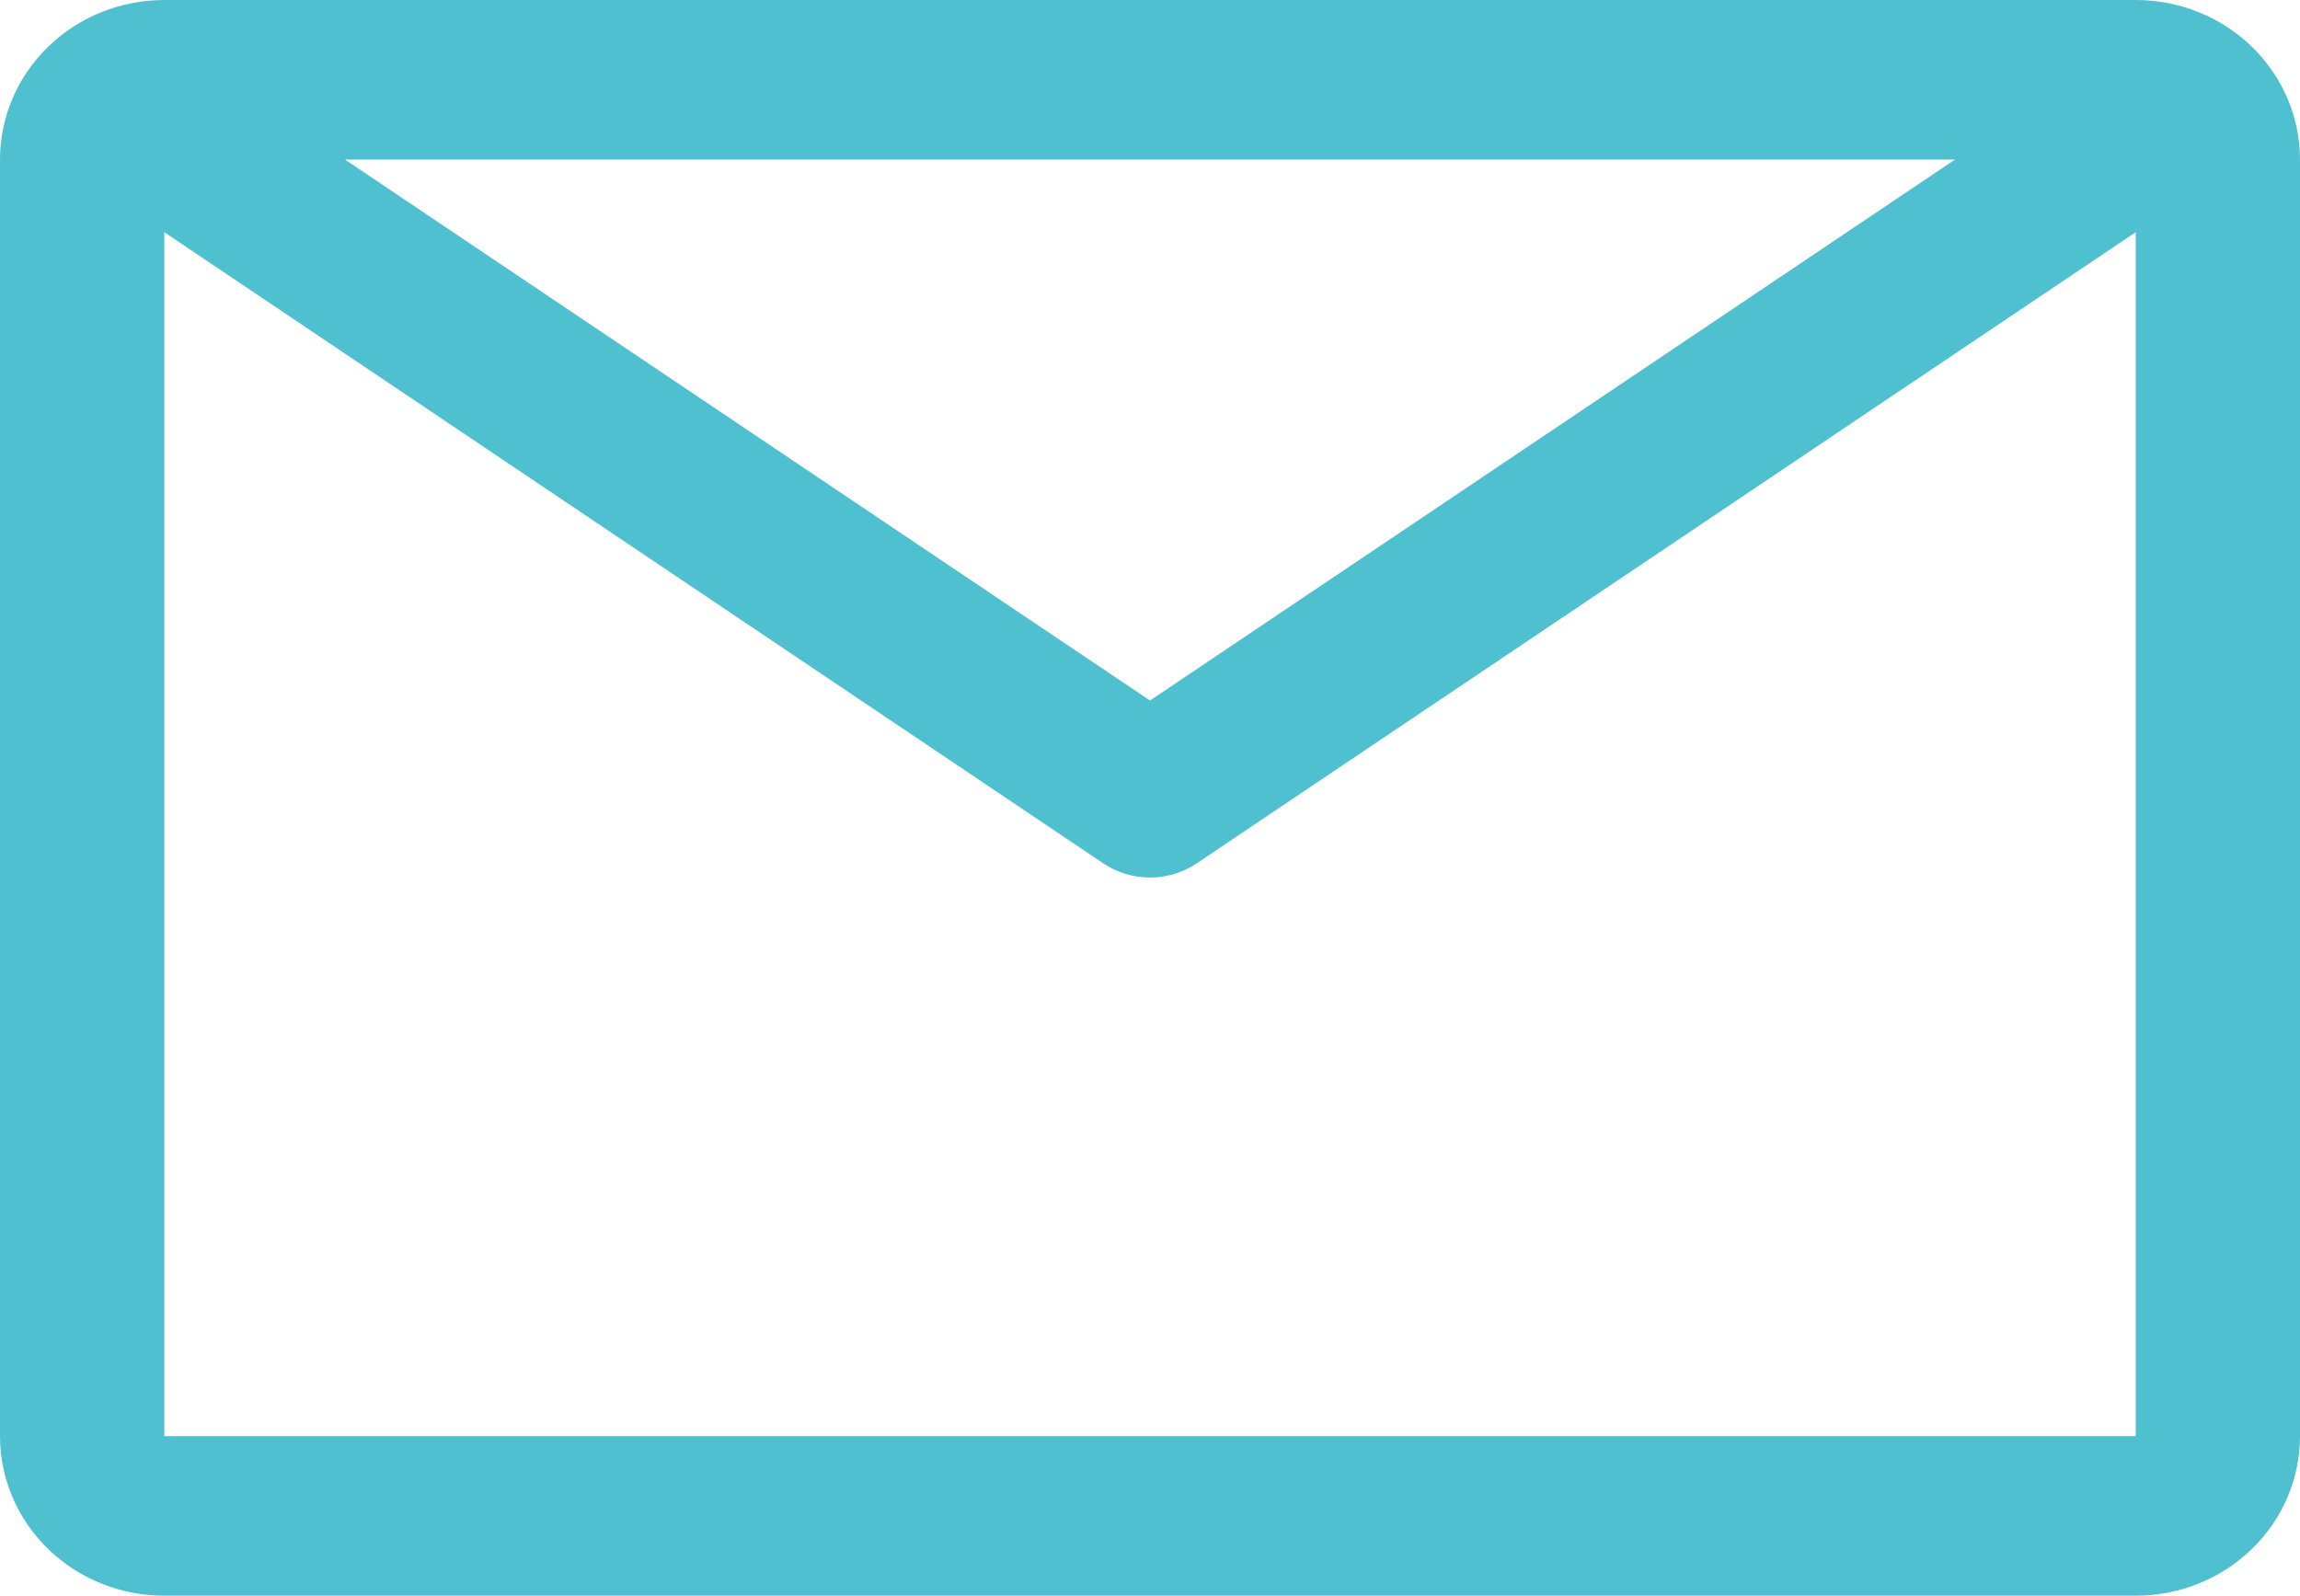 <svg width="49" height="34" viewBox="0 0 49 34" fill="none" xmlns="http://www.w3.org/2000/svg">
<path id="Vector" d="M45.5 0H3.5C2.572 0 1.681 0.358 1.025 0.996C0.369 1.633 0 2.498 0 3.4V30.6C0 31.502 0.369 32.367 1.025 33.004C1.681 33.642 2.572 34 3.5 34H45.5C46.428 34 47.319 33.642 47.975 33.004C48.631 32.367 49 31.502 49 30.6V3.4C49 2.498 48.631 1.633 47.975 0.996C47.319 0.358 46.428 0 45.5 0ZM41.65 3.4L24.5 14.926L7.35 3.4H41.65ZM3.5 30.6V4.947L23.503 18.394C23.795 18.591 24.143 18.697 24.5 18.697C24.857 18.697 25.205 18.591 25.497 18.394L45.5 4.947V30.6H3.5Z" fill="#4FC0D0"/>
</svg>
